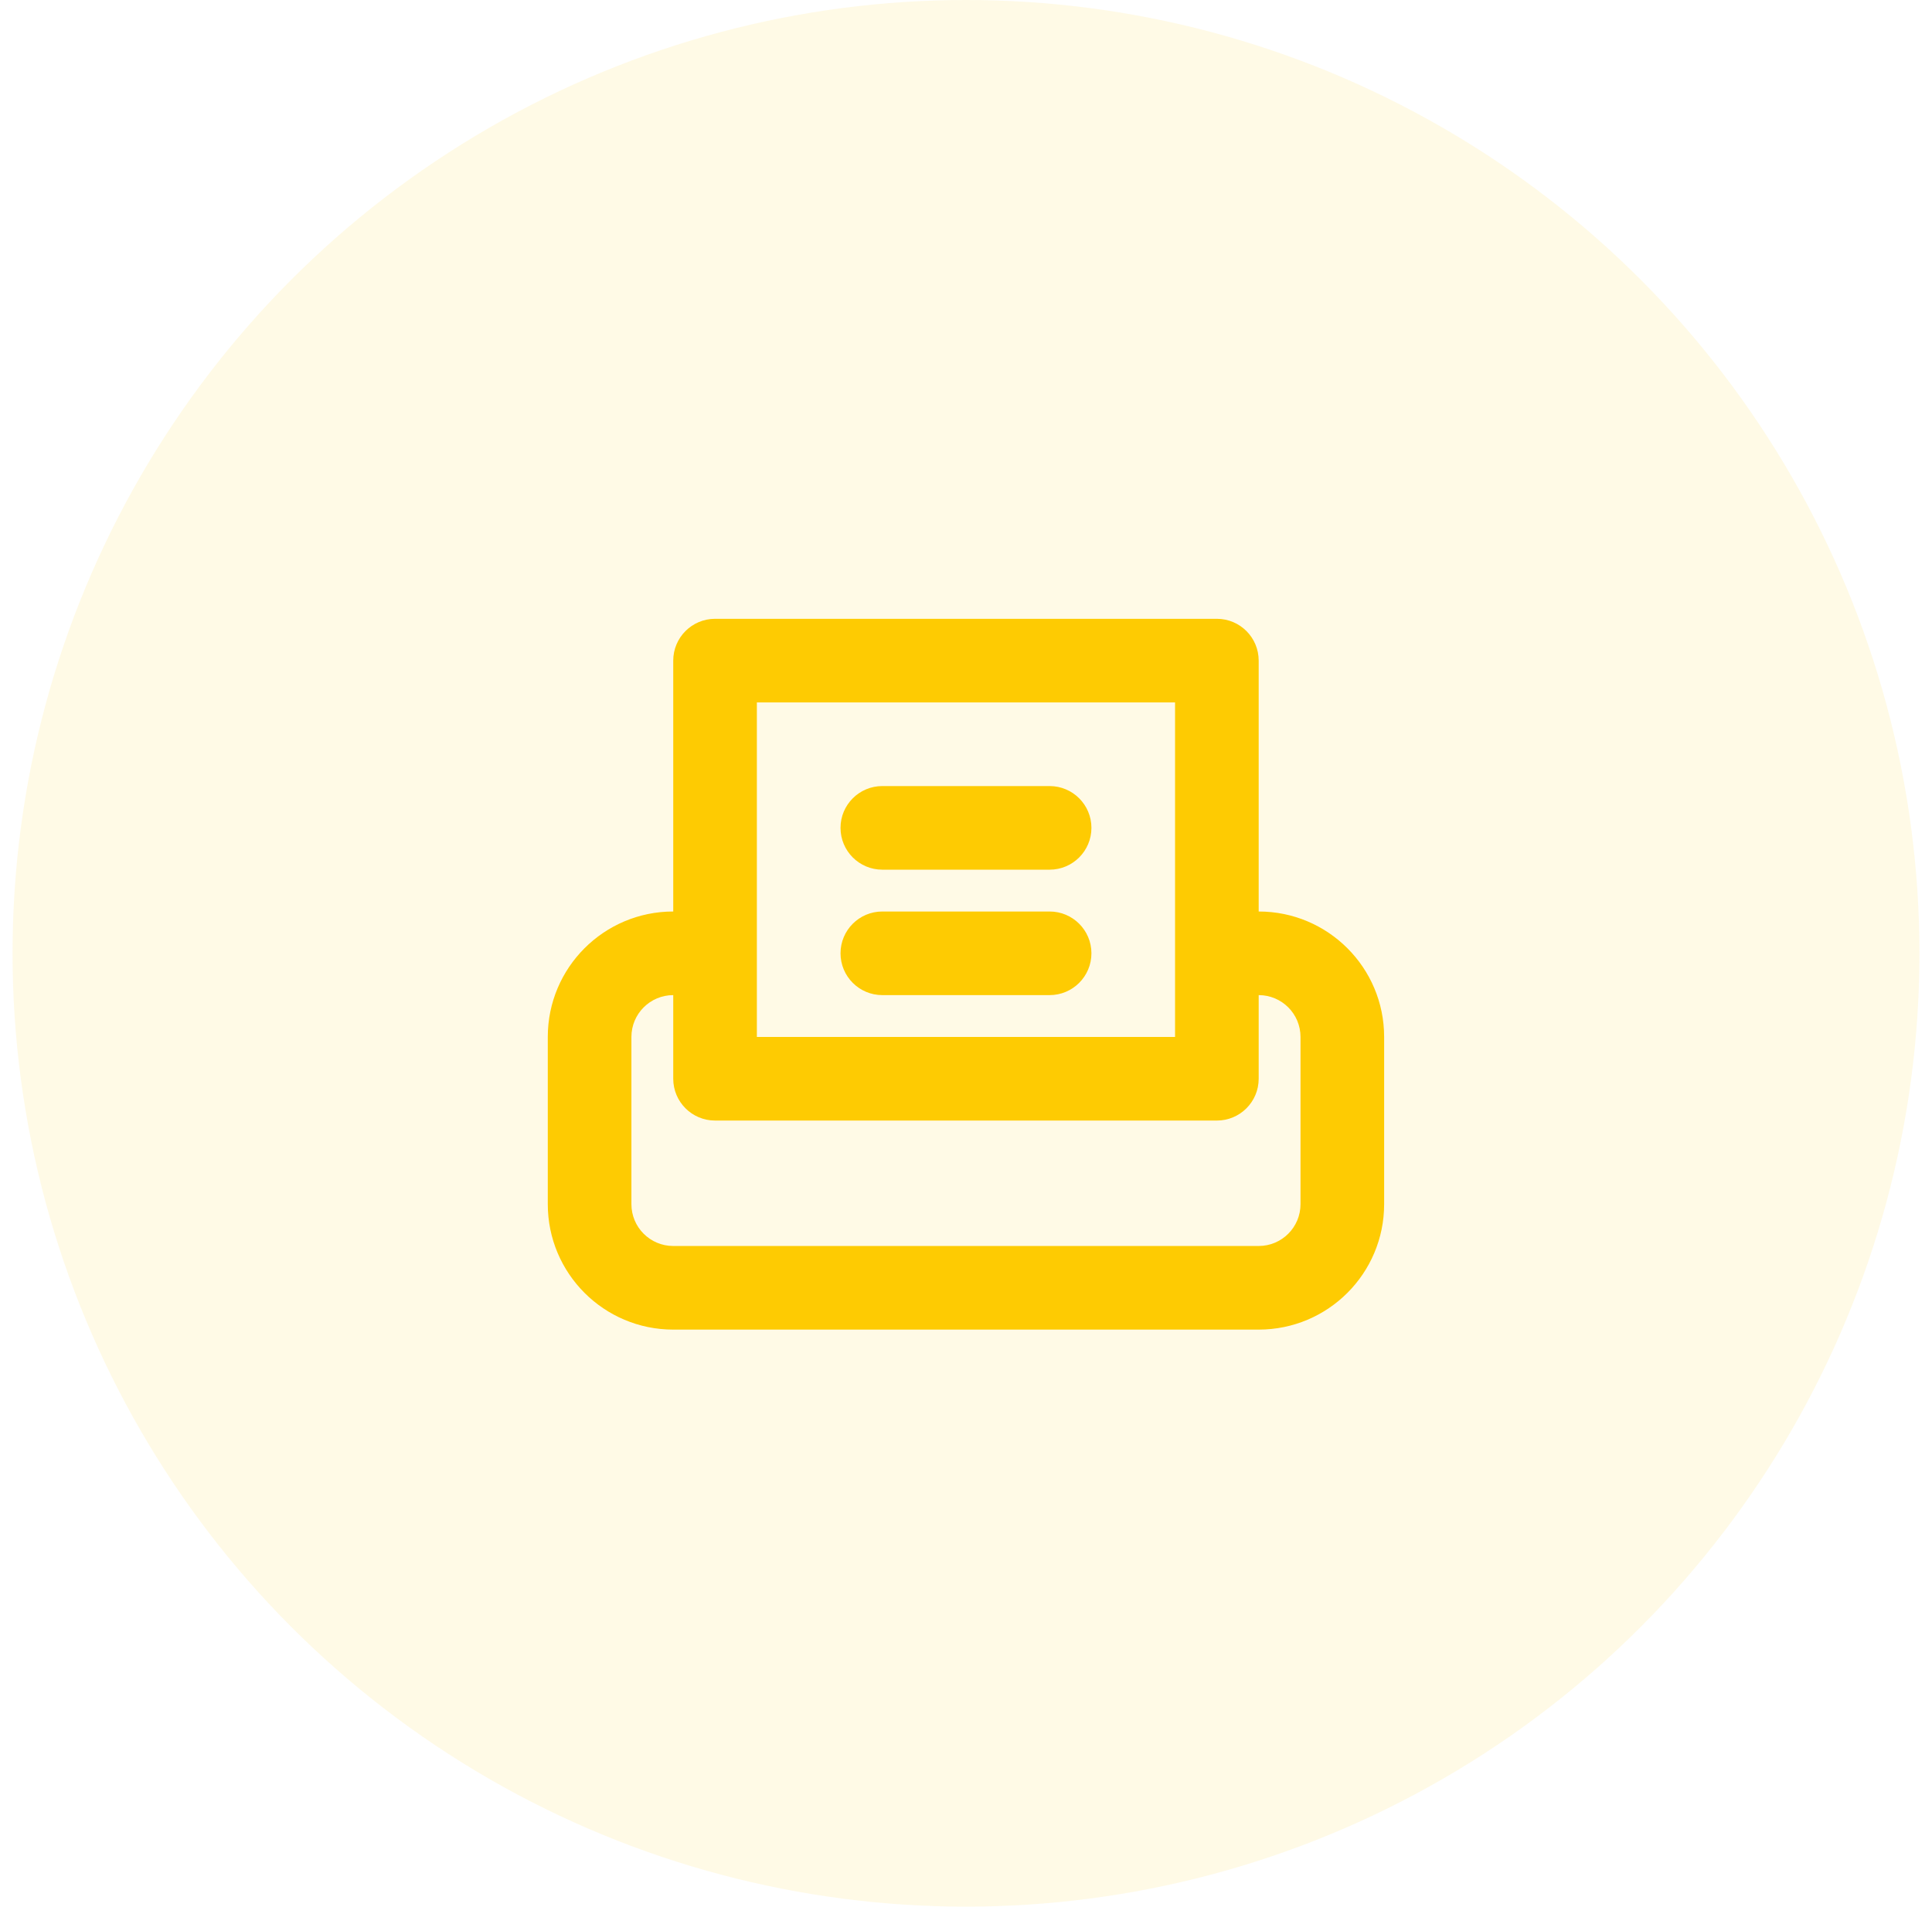 <svg width="77" height="76" viewBox="0 0 77 76" fill="none" xmlns="http://www.w3.org/2000/svg">
<circle opacity="0.1" cx="38.5" cy="38" r="38" fill="#FECB02"/>
<path fill-rule="evenodd" clip-rule="evenodd" d="M26.832 26.333C26.832 25.412 27.578 24.666 28.499 24.666H48.499C49.419 24.666 50.165 25.412 50.165 26.333V36.333C52.927 36.333 55.165 38.571 55.165 41.333V47.999C55.165 50.761 52.927 52.999 50.165 52.999H26.832C24.071 52.999 21.832 50.761 21.832 47.999V41.333C21.832 38.571 24.071 36.333 26.832 36.333V26.333ZM26.832 39.666C25.912 39.666 25.165 40.412 25.165 41.333V47.999C25.165 48.92 25.912 49.666 26.832 49.666H50.165C51.086 49.666 51.832 48.92 51.832 47.999V41.333C51.832 40.412 51.086 39.666 50.165 39.666V42.999C50.165 43.92 49.419 44.666 48.499 44.666H28.499C27.578 44.666 26.832 43.92 26.832 42.999V39.666ZM30.165 27.999V37.999V41.333H46.832V37.999V27.999H30.165ZM33.499 32.999C33.499 32.079 34.245 31.333 35.165 31.333H41.832C42.752 31.333 43.499 32.079 43.499 32.999C43.499 33.92 42.752 34.666 41.832 34.666H35.165C34.245 34.666 33.499 33.92 33.499 32.999ZM33.499 37.999C33.499 37.079 34.245 36.333 35.165 36.333H41.832C42.752 36.333 43.499 37.079 43.499 37.999C43.499 38.92 42.752 39.666 41.832 39.666H35.165C34.245 39.666 33.499 38.92 33.499 37.999Z" fill="#FECB02"/>
</svg>
